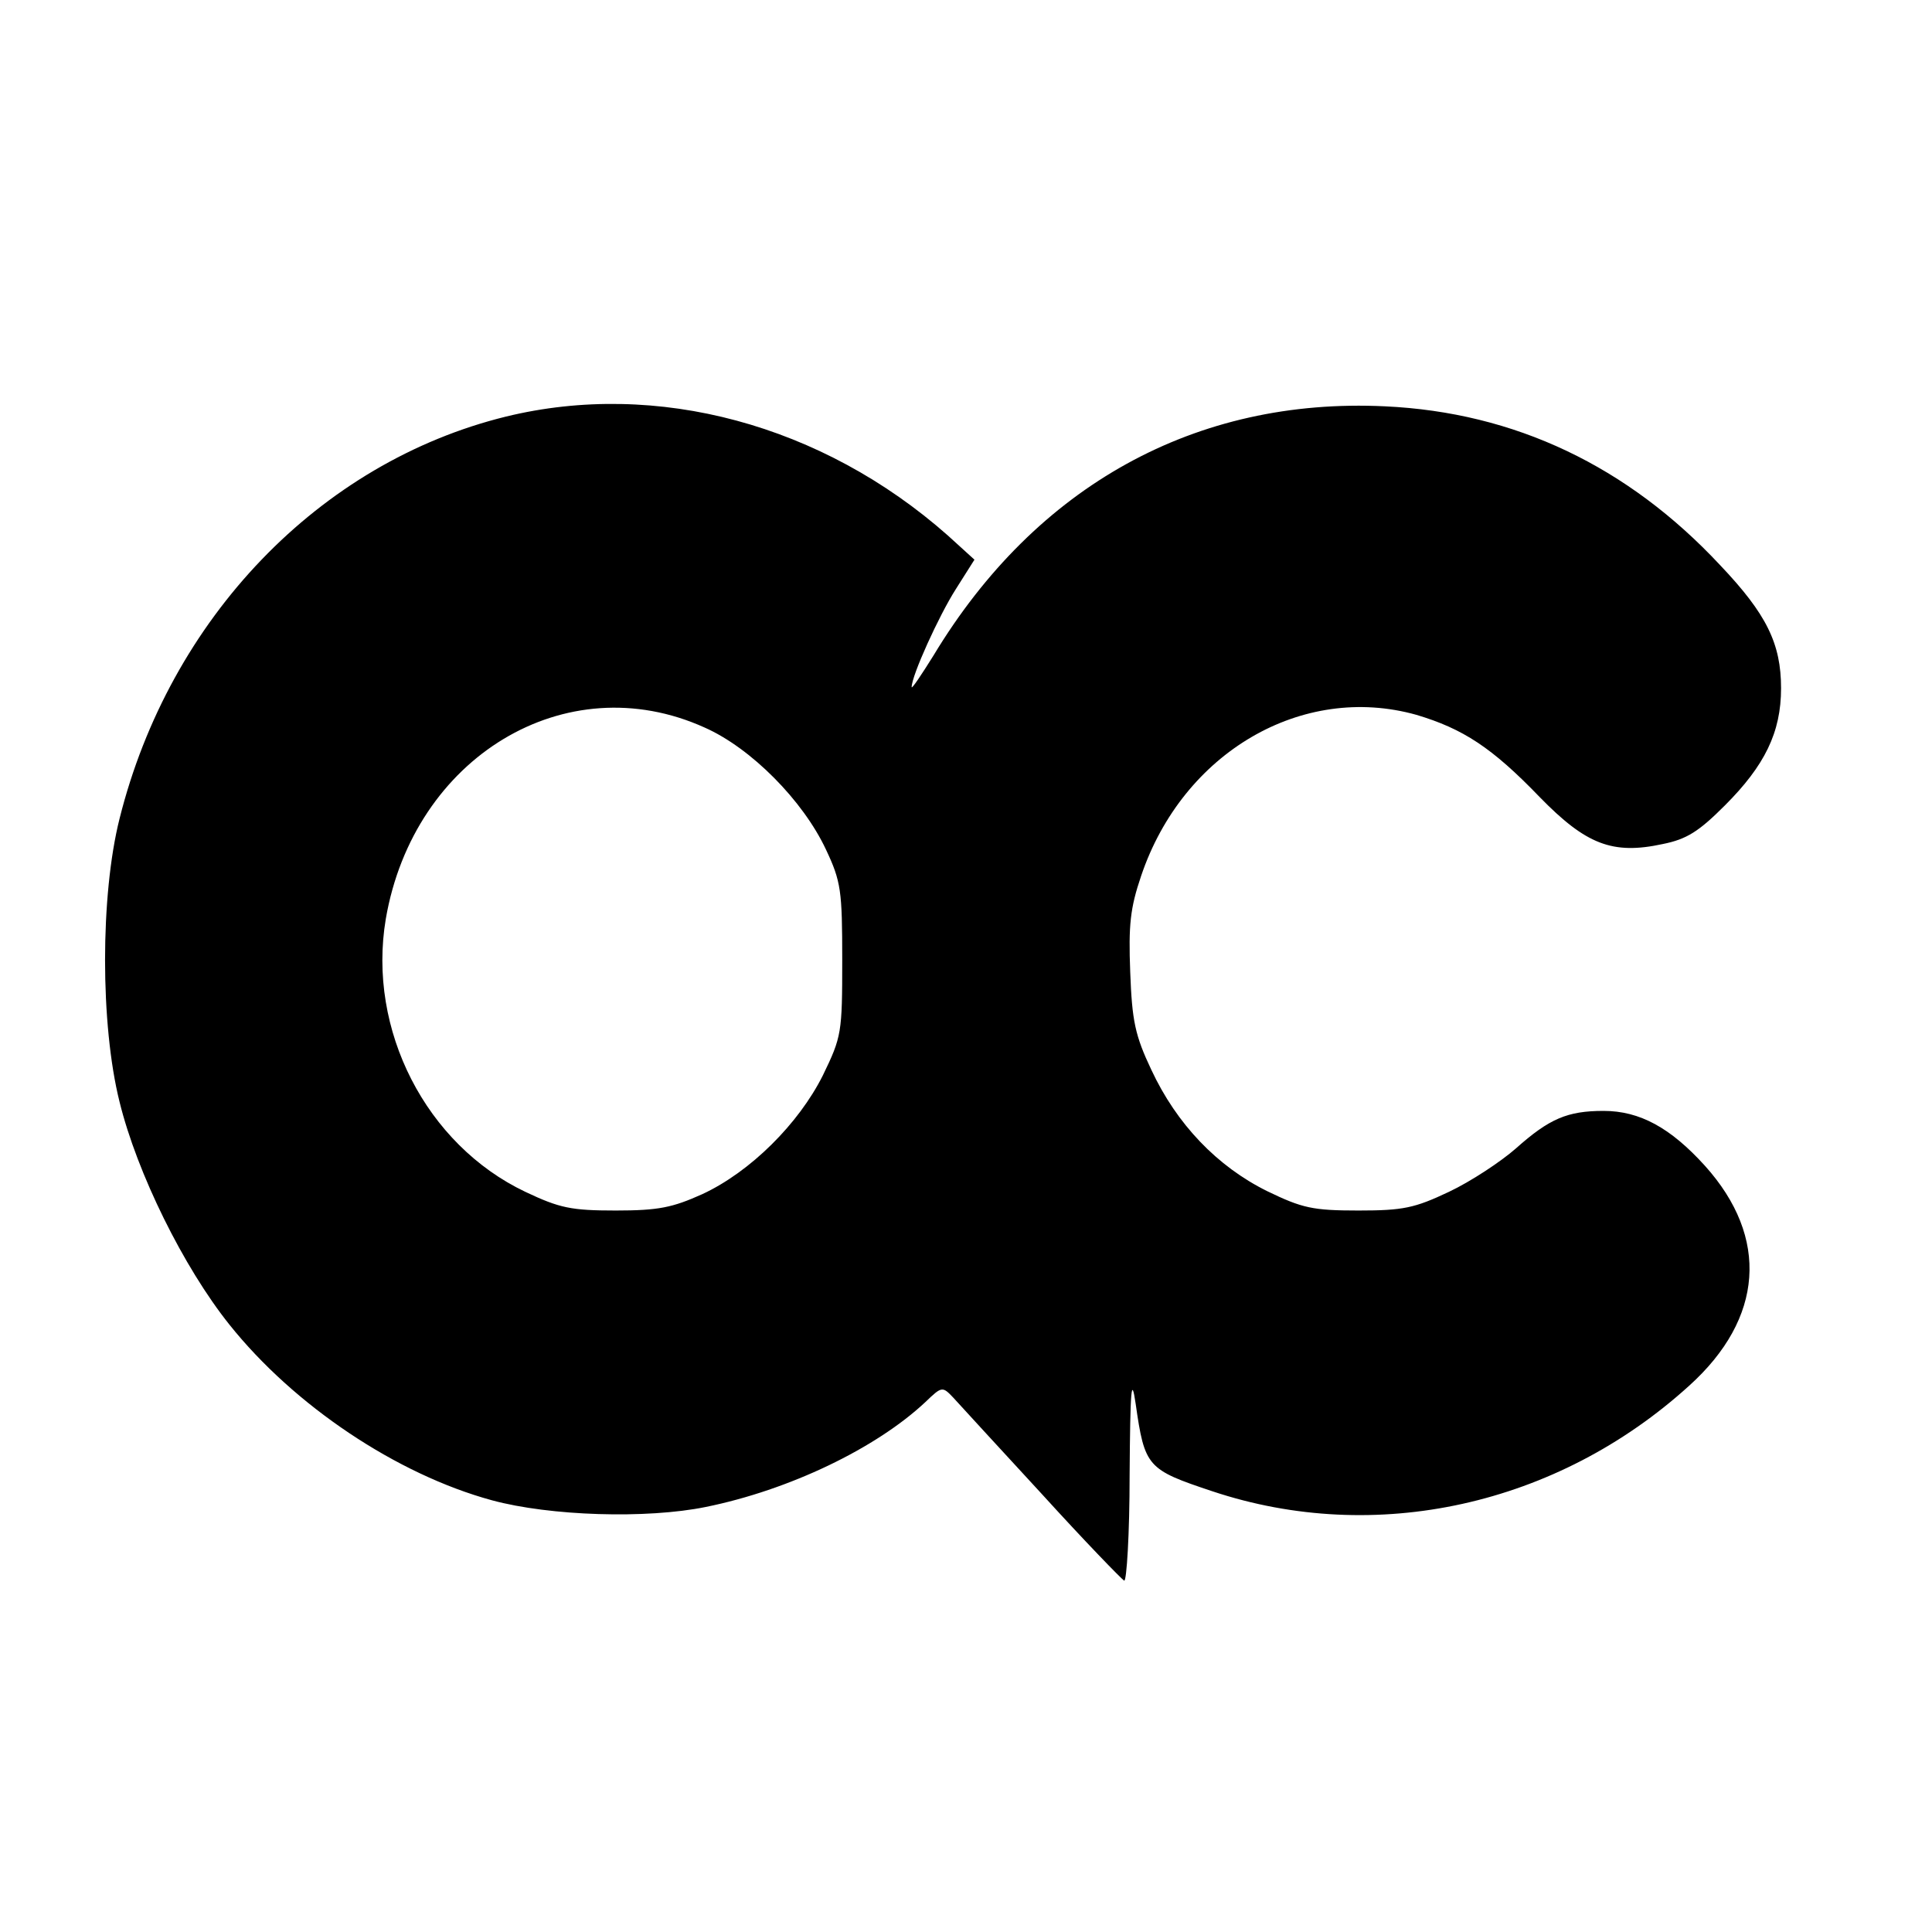 <?xml version="1.0" standalone="no"?>
<!DOCTYPE svg PUBLIC "-//W3C//DTD SVG 20010904//EN"
 "http://www.w3.org/TR/2001/REC-SVG-20010904/DTD/svg10.dtd">
<svg version="1.0" xmlns="http://www.w3.org/2000/svg"
 width="320pt" height="320pt" viewBox="0 0 320 320"
 preserveAspectRatio="xMidYMid meet">
<g transform="translate(0,320) scale(0.1,-0.1)"
fill="#000000" stroke="none">
<path d="M838 2510 c-309 -76 -557 -334 -640 -666 -32 -127 -32 -341 0 -469
29 -118 106 -274 182 -369 107 -134 277 -248 435 -291 96 -26 256 -31 354 -11
138 28 282 97 364 174 27 26 28 26 46 7 10 -11 76 -83 147 -160 70 -77 132
-141 136 -143 4 -2 9 77 9 175 1 143 3 166 10 118 15 -105 19 -109 127 -145
270 -90 571 -24 790 175 123 111 133 245 26 364 -57 63 -108 91 -168 91 -60 0
-90 -13 -145 -62 -25 -22 -75 -55 -111 -72 -57 -27 -76 -31 -150 -31 -76 0
-93 4 -151 32 -83 41 -150 111 -192 201 -27 57 -32 81 -35 162 -3 78 0 106 18
159 69 205 267 320 456 267 77 -23 125 -54 204 -136 77 -79 121 -96 204 -78
40 8 60 21 103 64 66 66 93 121 93 194 0 74 -24 123 -101 204 -153 164 -340
253 -555 263 -313 15 -578 -131 -748 -413 -20 -32 -36 -56 -36 -52 0 19 45
118 73 162 l31 49 -44 40 c-208 184 -482 258 -732 197z m329 -515 c77 -34 163
-121 201 -202 25 -53 27 -68 27 -183 0 -121 -1 -127 -32 -191 -40 -80 -120
-160 -200 -197 -49 -22 -72 -27 -143 -27 -74 0 -93 4 -150 31 -164 78 -262
268 -231 452 46 268 298 421 528 317z"/>
</g>
</svg>

